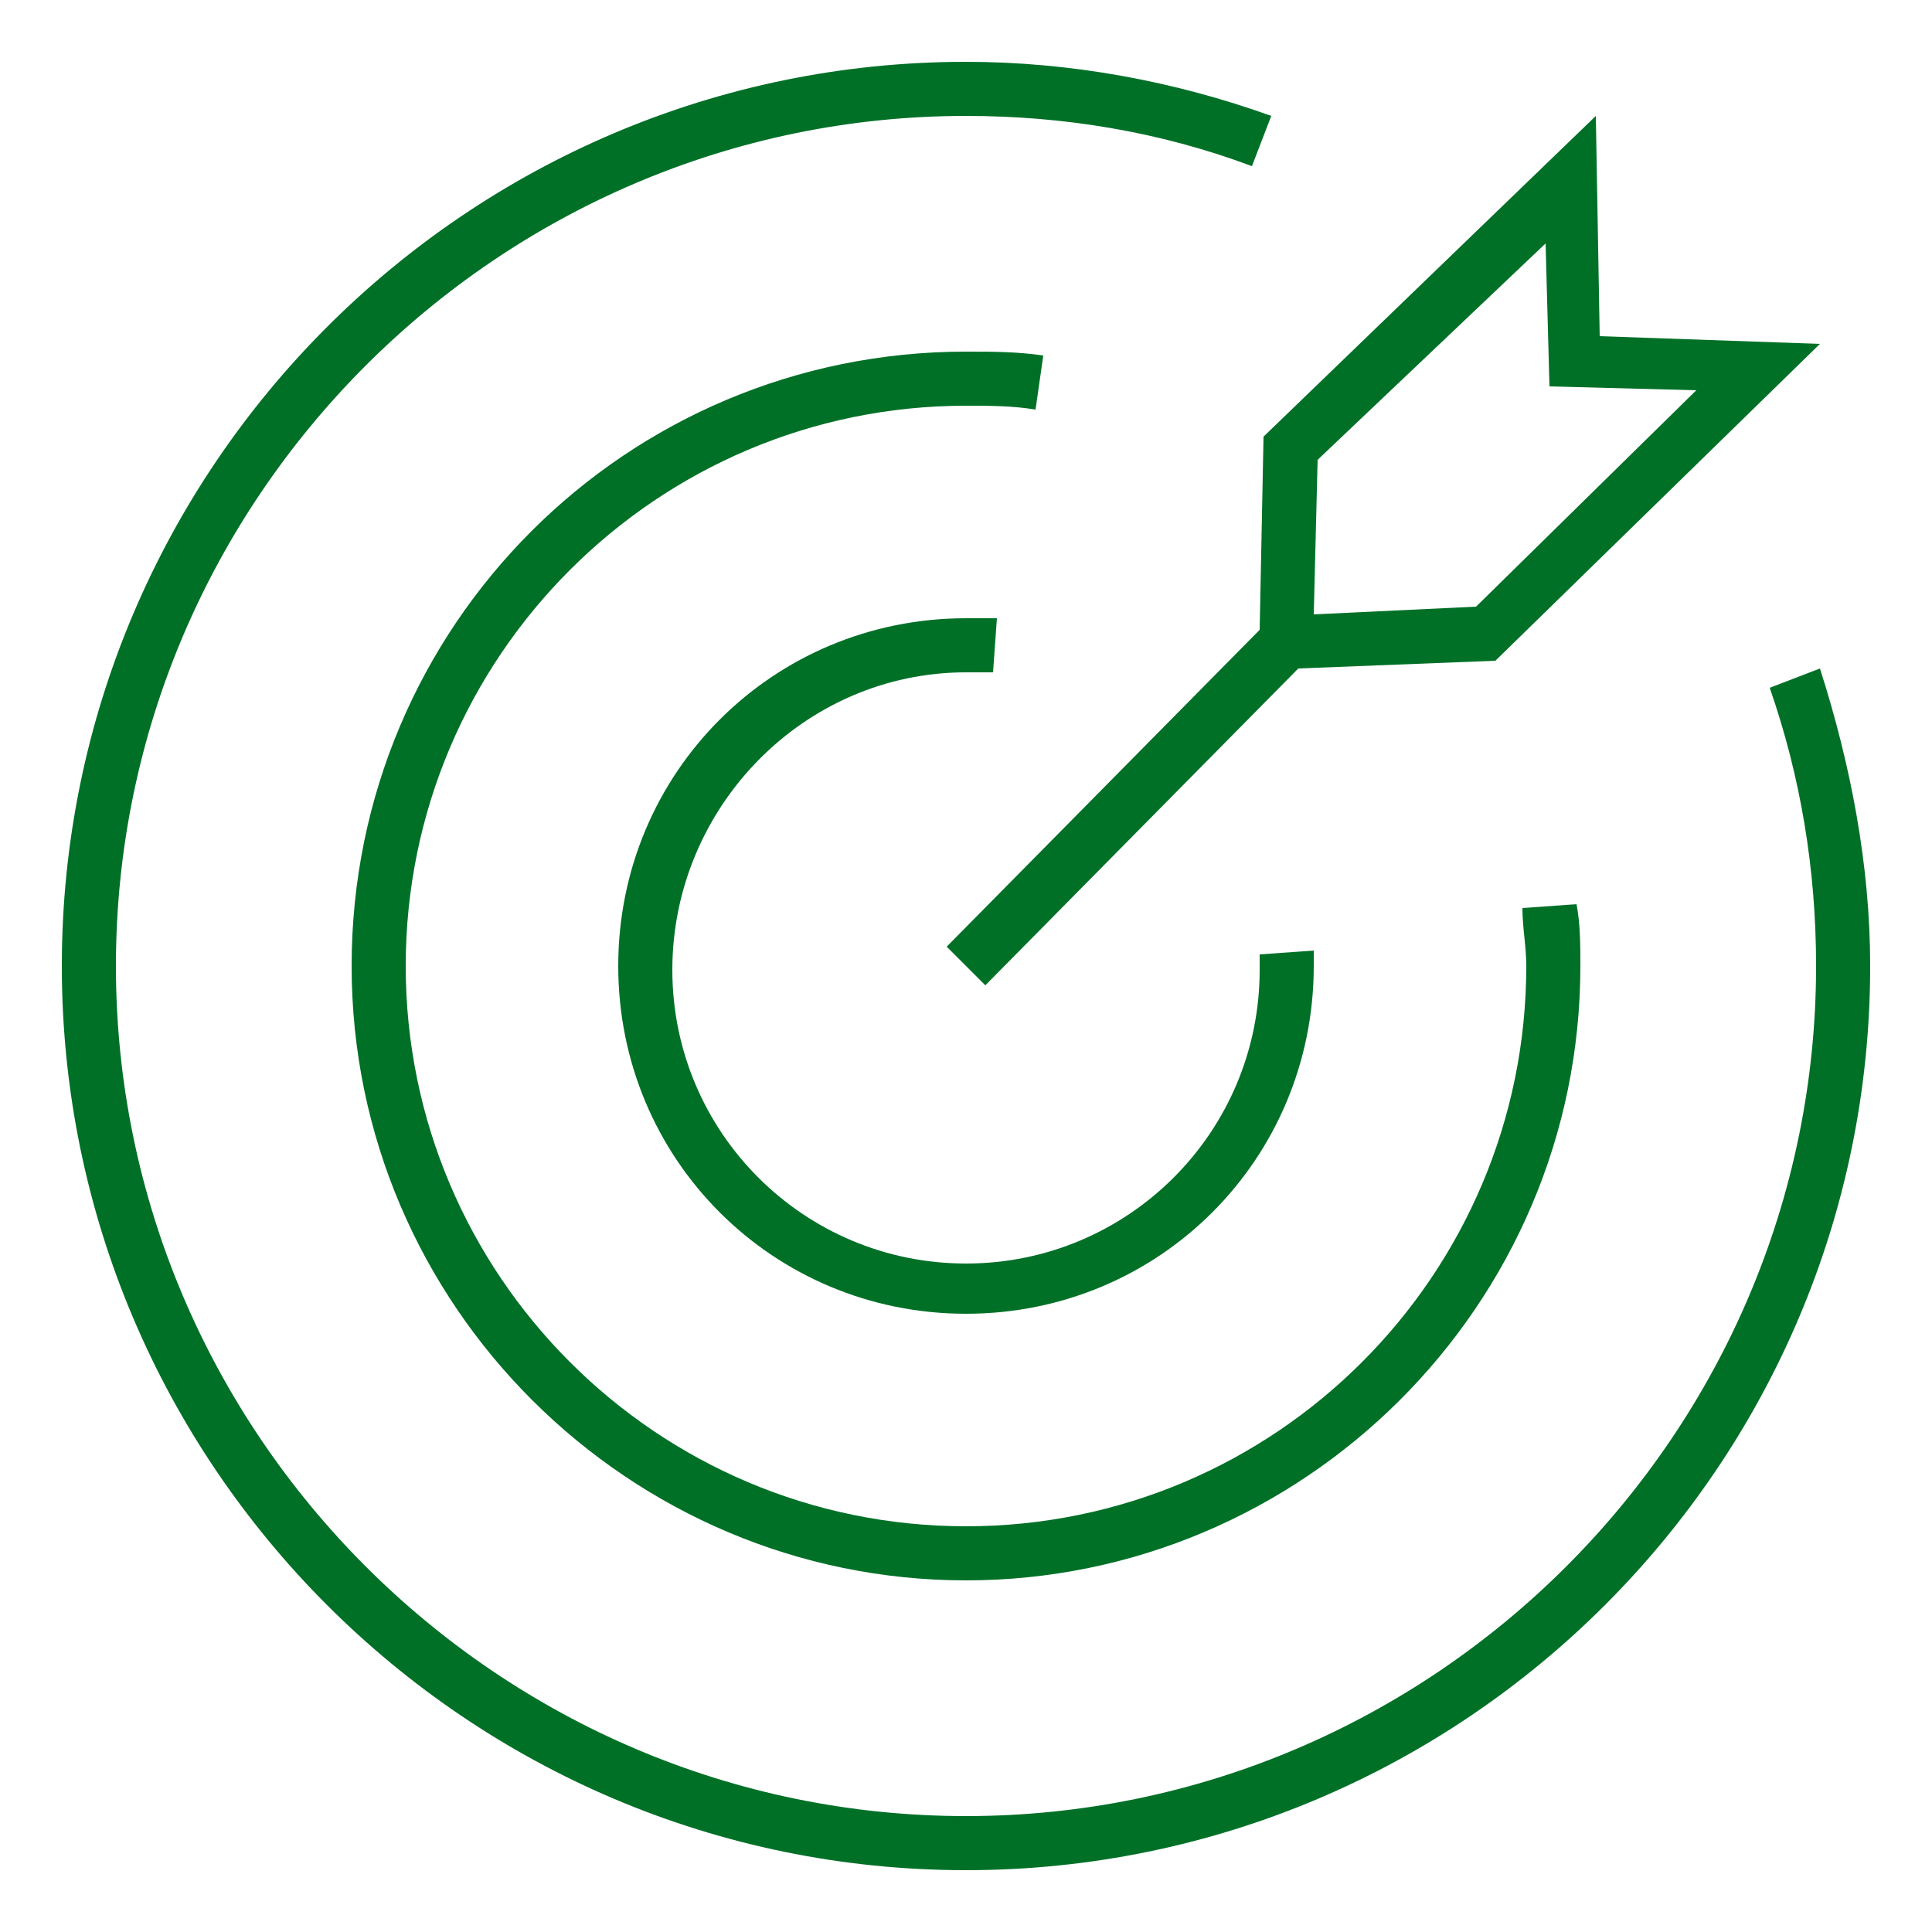 <?xml version="1.0" encoding="utf-8"?>
<!-- Generator: Adobe Illustrator 27.8.1, SVG Export Plug-In . SVG Version: 6.00 Build 0)  -->
<svg version="1.1" id="Group_569" xmlns="http://www.w3.org/2000/svg" xmlns:xlink="http://www.w3.org/1999/xlink" x="0px" y="0px"
	 viewBox="0 0 50 50" style="enable-background:new 0 0 50 50;" xml:space="preserve">
<style type="text/css">
	.st0{fill:#007027;}
</style>
<g>
	<path class="st0" d="M25,17.4c0.2,0,0.5,0,0.7,0l0.1-1.4c-0.3,0-0.5,0-0.8,0c-5,0-9,4-9,9c0,5,4,9,9,9s9-4,9-9c0-0.1,0-0.3,0-0.4
		l-1.4,0.1c0,0.1,0,0.2,0,0.4c0,4.2-3.4,7.6-7.6,7.6c-4.2,0-7.6-3.4-7.6-7.6S20.8,17.4,25,17.4z"/>
	<path class="st0" d="M27,9.2c-0.7-0.1-1.3-0.1-2-0.1C16.2,9.1,9.1,16.2,9.1,25c0,8.8,7.2,15.9,15.9,15.9S40.9,33.8,40.9,25
		c0-0.5,0-1.1-0.1-1.6l-1.4,0.1c0,0.5,0.1,1,0.1,1.5c0,8-6.5,14.5-14.5,14.5c-8,0-14.5-6.5-14.5-14.5S17,10.5,25,10.5
		c0.6,0,1.2,0,1.8,0.1L27,9.2z"/>
	<path class="st0" d="M47.1,17.3l-1.3,0.5c0.8,2.3,1.2,4.7,1.2,7.2c0,12.1-9.9,22-22,22C12.9,47,3,37.1,3,25S12.9,3,25,3
		c2.5,0,5,0.4,7.4,1.3L32.9,3c-2.5-0.9-5.2-1.4-7.9-1.4C12.1,1.6,1.6,12.1,1.6,25c0,12.9,10.5,23.4,23.4,23.4S48.4,37.9,48.4,25
		C48.4,22.4,47.9,19.8,47.1,17.3z"/>
	<path class="st0" d="M32.6,16.3l-8.1,8.2l1,1l8.1-8.2l5.1-0.2l8.4-8.2l-5.7-0.2L41.3,3l-8.6,8.3L32.6,16.3z M34.1,11.9L40,6.3
		l0.1,3.7l3.8,0.1l-5.7,5.6L34,15.9L34.1,11.9z"/>
</g>
</svg>
